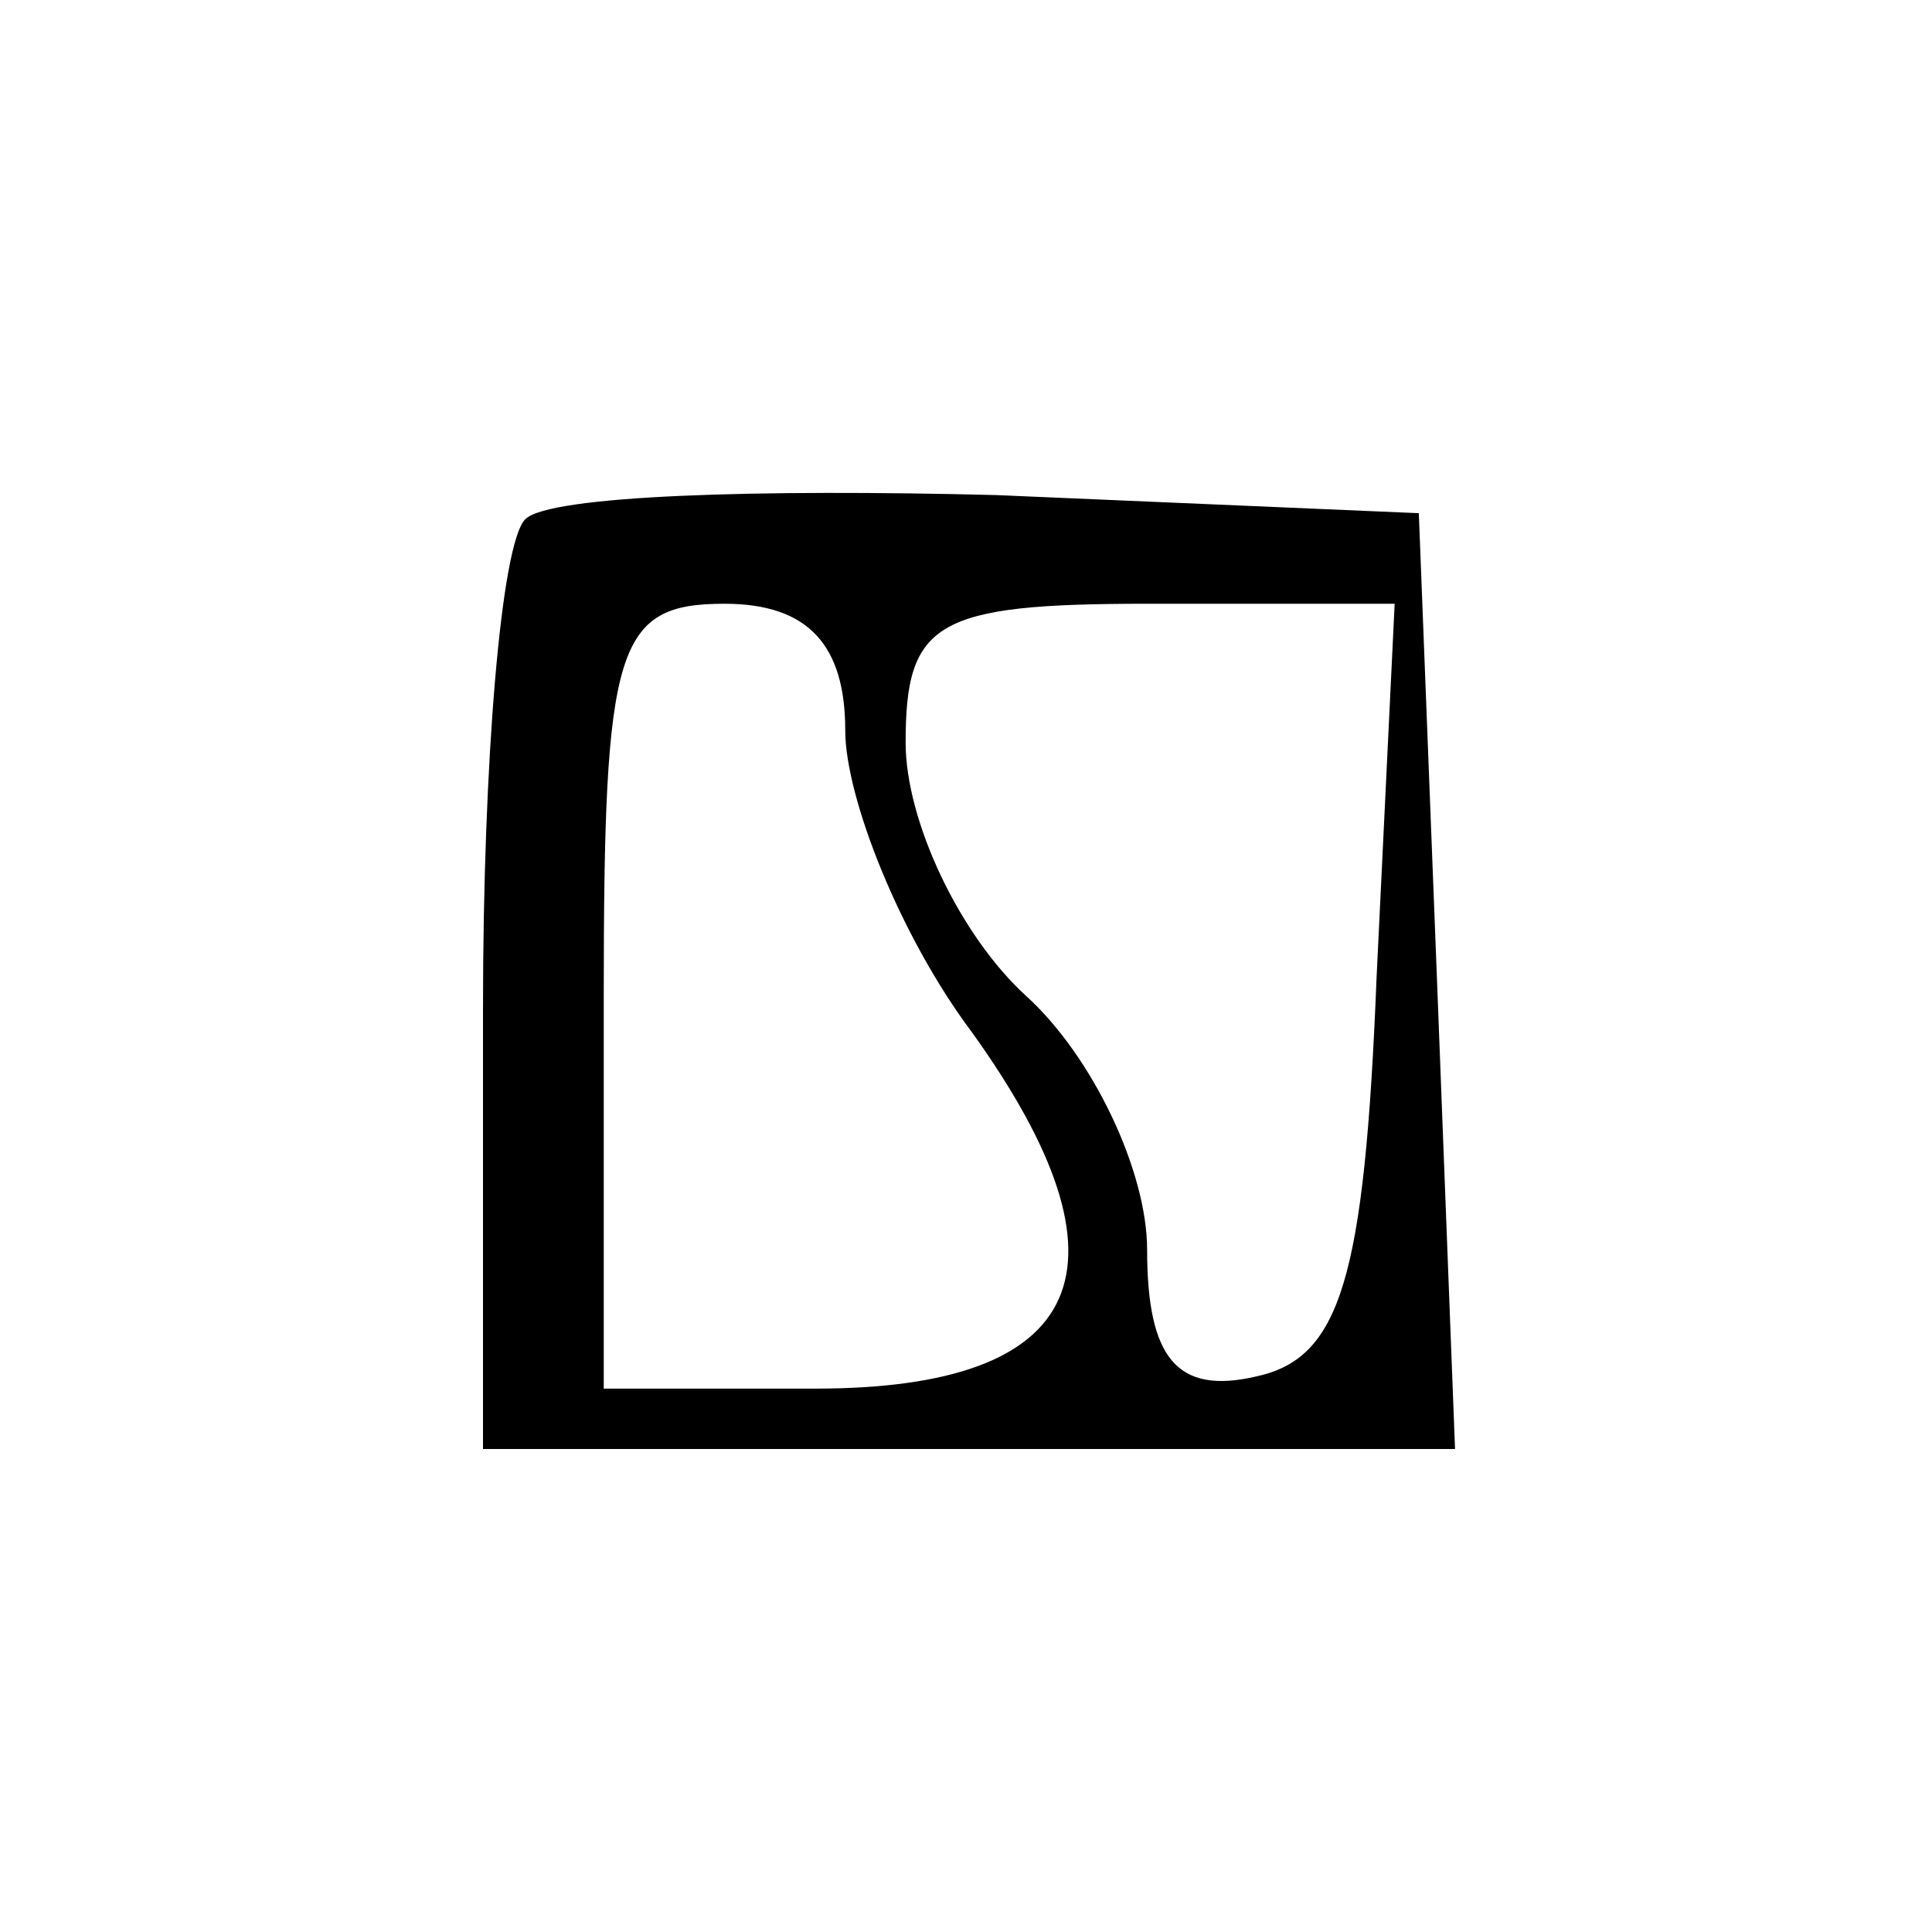 <?xml version="1.0" encoding="UTF-8" standalone="no"?> <svg xmlns="http://www.w3.org/2000/svg" width="32pt" height="32pt" viewBox="0 0 32 32" preserveAspectRatio="xMidYMid meet"> <g transform="translate(0,32) scale(0.1,-0.1)" fill="#000000" stroke="none"> <path d="M87 234 c-4 -4 -7 -40 -7 -81 l0 -73 80 0 81 0 -3 78 -3 77 -70 3 c-39 1 -74 0 -78 -4z m53 -35 c0 -11 9 -34 21 -50 28 -39 19 -59 -26 -59 l-35 0 0 65 c0 58 2 65 20 65 14 0 20 -7 20 -21z m88 -41 c-2 -50 -6 -63 -20 -66 -13 -3 -18 3 -18 21 0 13 -9 32 -20 42 -11 10 -20 29 -20 42 0 20 5 23 40 23 l41 0 -3 -62z"></path> </g> </svg> 